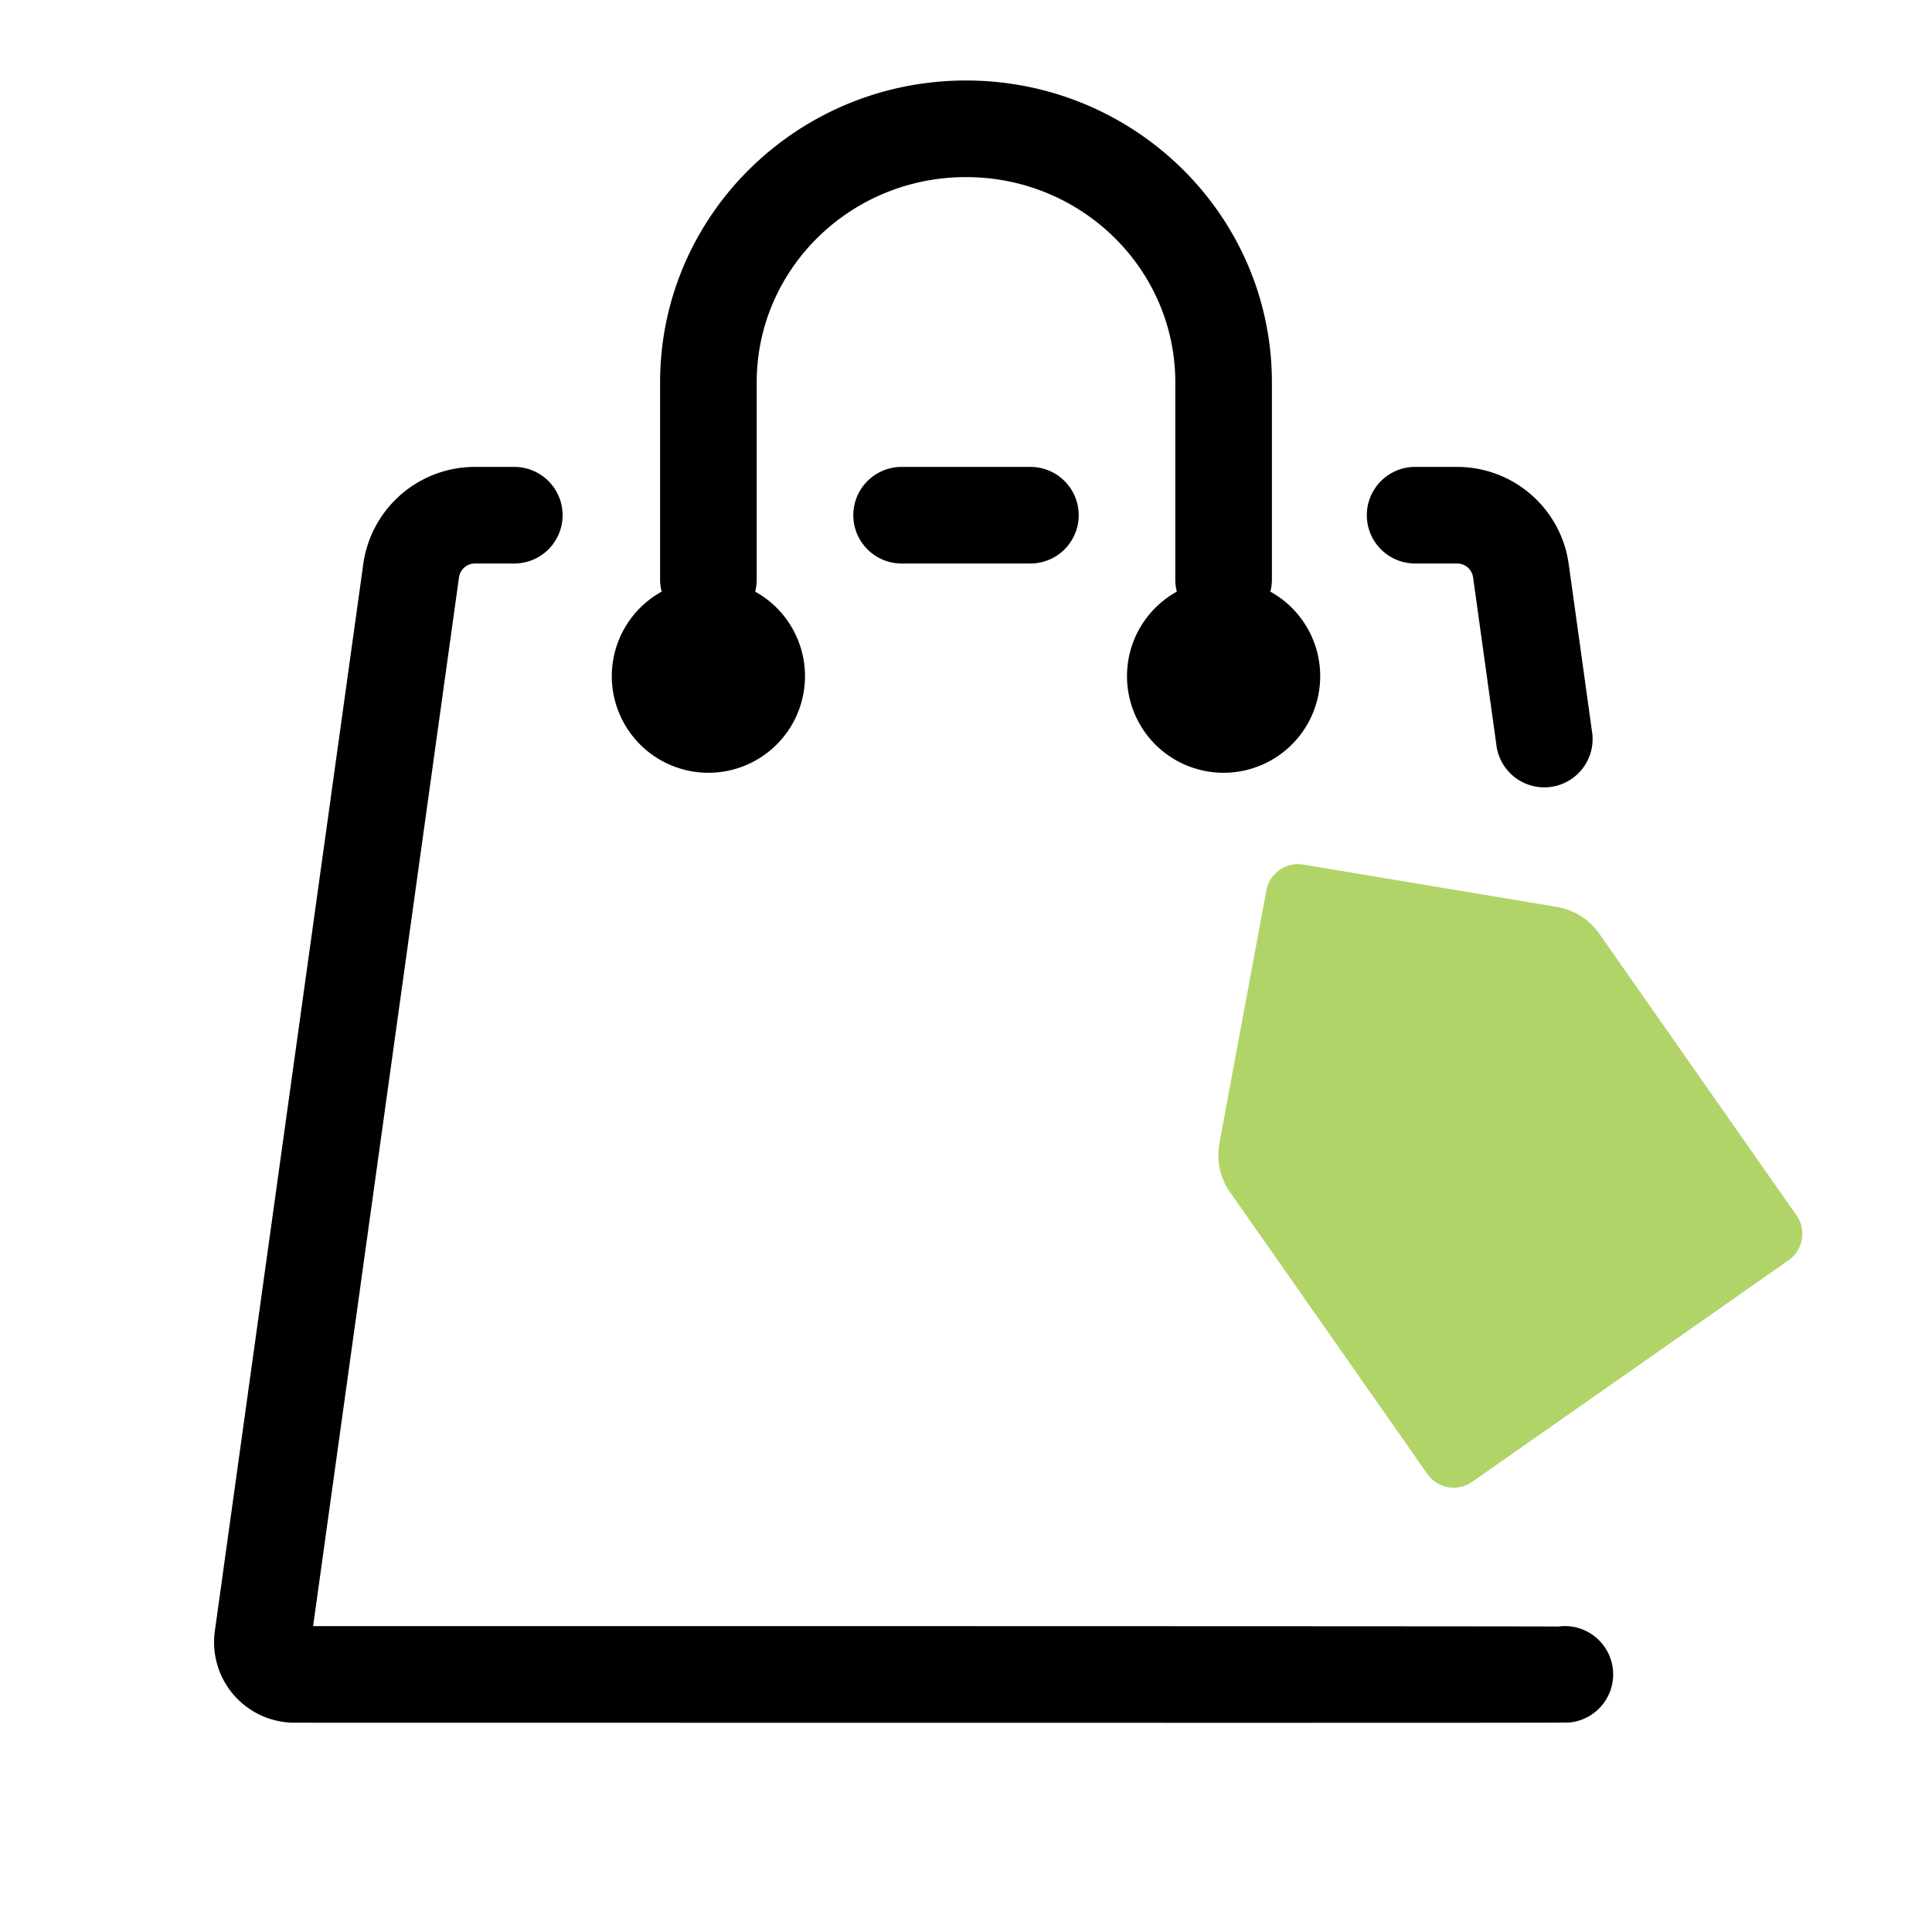 <svg viewBox="0 0 30 30" height="30" width="30" xmlns="http://www.w3.org/2000/svg">
    <g fill-rule="evenodd" fill="none">
        <path d="M24.196 25.257a.75.75 0 1 1 .206 1.486c-.075.01.704.01-19.828.007a1.25 1.25 0 0 1-1.238-1.422l2.305-16.57A1.75 1.75 0 0 1 7.374 7.25h.612a.75.75 0 1 1 0 1.5h-.612a.25.25 0 0 0-.247.216L4.862 25.25c5.9 0 19.378.001 19.334.007zm-5.922-16.07A.751.751 0 0 1 18.25 9V5.937c0-1.757-1.452-3.187-3.25-3.187s-3.25 1.43-3.25 3.188V9a.751.751 0 0 1-.024.187 1.5 1.5 0 1 1-1.452 0A.751.751 0 0 1 10.25 9V5.937c0-2.591 2.13-4.687 4.75-4.687s4.75 2.096 4.75 4.688V9a.751.751 0 0 1-.024.187 1.5 1.5 0 1 1-1.452 0zm3.7-.437a.75.75 0 1 1 0-1.5h.652a1.75 1.75 0 0 1 1.733 1.509l.36 2.59a.75.75 0 1 1-1.485.206l-.36-2.59a.25.25 0 0 0-.248-.215h-.653zM14 8.75a.75.75 0 1 1 0-1.5h2a.75.75 0 1 1 0 1.5h-2z" fill-rule="nonzero" fill="#000000"></path>
        <path d="M18.934 17.755l.73-3.928a.5.5 0 0 1 .573-.402l3.94.658a1 1 0 0 1 .655.413l3.064 4.376a.5.5 0 0 1-.123.697L22.86 23.01a.5.5 0 0 1-.697-.123l-3.064-4.376a1 1 0 0 1-.164-.756z" fill="#b1d469"></path>
    </g>
</svg>